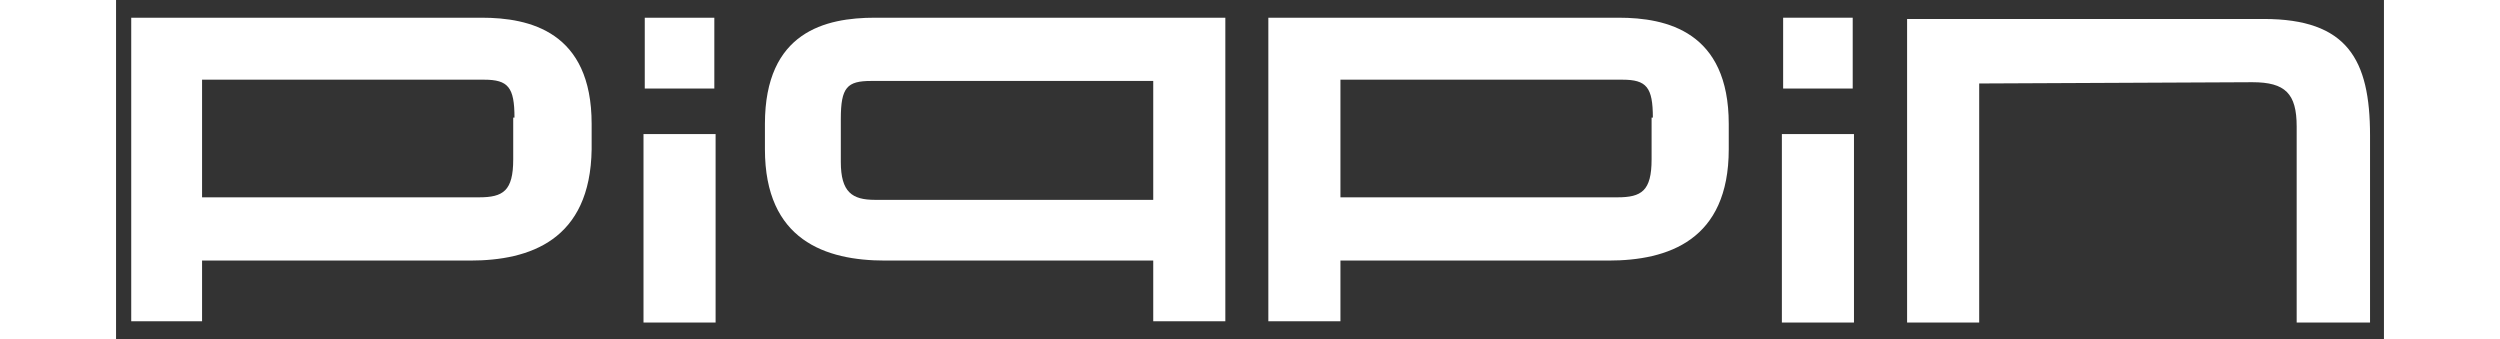 <?xml version="1.0" encoding="utf-8"?>
<!-- Generator: Adobe Illustrator 22.0.1, SVG Export Plug-In . SVG Version: 6.00 Build 0)  -->
<svg version="1.1" id="Layer_1" xmlns="http://www.w3.org/2000/svg" xmlns:xlink="http://www.w3.org/1999/xlink" x="0px" y="0px"
	 viewBox="0 0 179.3 26.8" style="enable-background:new 0 0 179.3 26.8;" xml:space="preserve" height="24px" width="177px">
<rect x="0" y="0" width="179.3" height="26.8" fill="#333333" stroke="none"/>
<style type="text/css">
	.st0{fill:#FFFFFF;}
</style>
<g>
	<path class="st0" d="M28,20.6H6.8v4.8H1.2v-24h27.7c3.8,0,8.7,1.1,8.7,8.4v2C37.5,19,32.7,20.6,28,20.6z M31.5,9.3
		c0-2.4-0.5-3-2.4-3H6.8v9.3h21.9c1.9,0,2.7-0.5,2.7-3V9.3z"/>
	<path class="st0" d="M41.7,25.4V10.6h5.7v14.9H41.7z M41.8,7V1.4h5.5V7H41.8z"/>
	<path class="st0" d="M51.3,11.8v-2c0-7.3,4.8-8.4,8.7-8.4h27.7v24H82v-4.8H60.8C56.1,20.6,51.3,19,51.3,11.8z M57.3,12.8
		c0,2.4,0.9,3,2.7,3H82V6.4H59.7c-1.9,0-2.4,0.5-2.4,3V12.8z"/>
	<path class="st0" d="M118,20.6H96.8v4.8h-5.7v-24h27.7c3.8,0,8.7,1.1,8.7,8.4v2C127.5,19,122.7,20.6,118,20.6z M121.5,9.3
		c0-2.4-0.5-3-2.4-3H96.8v9.3h21.9c1.9,0,2.7-0.5,2.7-3V9.3z"/>
	<path class="st0" d="M131.7,25.4V10.6h5.7v14.9H131.7z M131.8,7V1.4h5.5V7H131.8z"/>
	<path class="st0" d="M172.4,25.4V10c0-2.6-0.9-3.5-3.5-3.5l-21.6,0.1v18.9h-5.7v-24h28.2c6.6,0,8.4,3.2,8.4,9.2v14.8H172.4z"/>
</g>
</svg>
